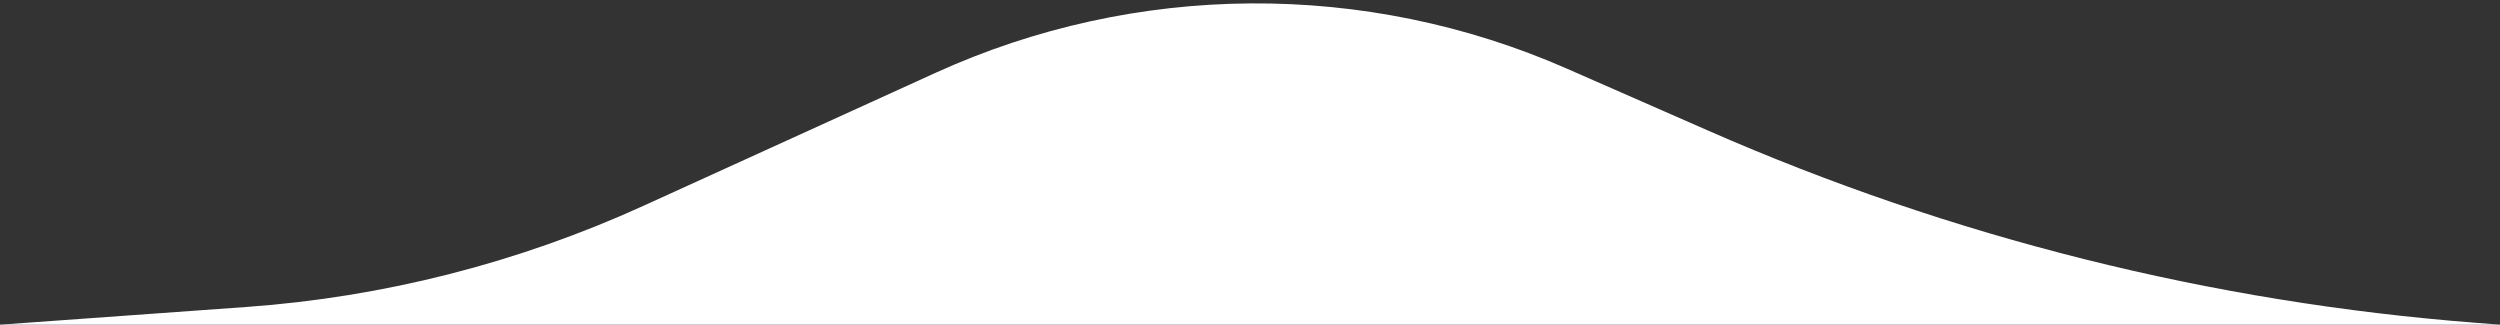 <svg xmlns="http://www.w3.org/2000/svg" width="462" height="60" viewBox="0 0 462 60" fill="none"><rect x="0" y="0" width="462" height="60" fill="#333333" stroke="none"/><path d="M0 60L45.551 56.727C70.913 54.905 95.747 48.578 118.889 38.042L172.836 13.481C209.848 -3.37 252.284 -3.665 289.527 12.67L315.716 24.157C360.713 43.893 408.716 55.898 457.706 59.669L462 60H0Z" fill="white"></path></svg>
